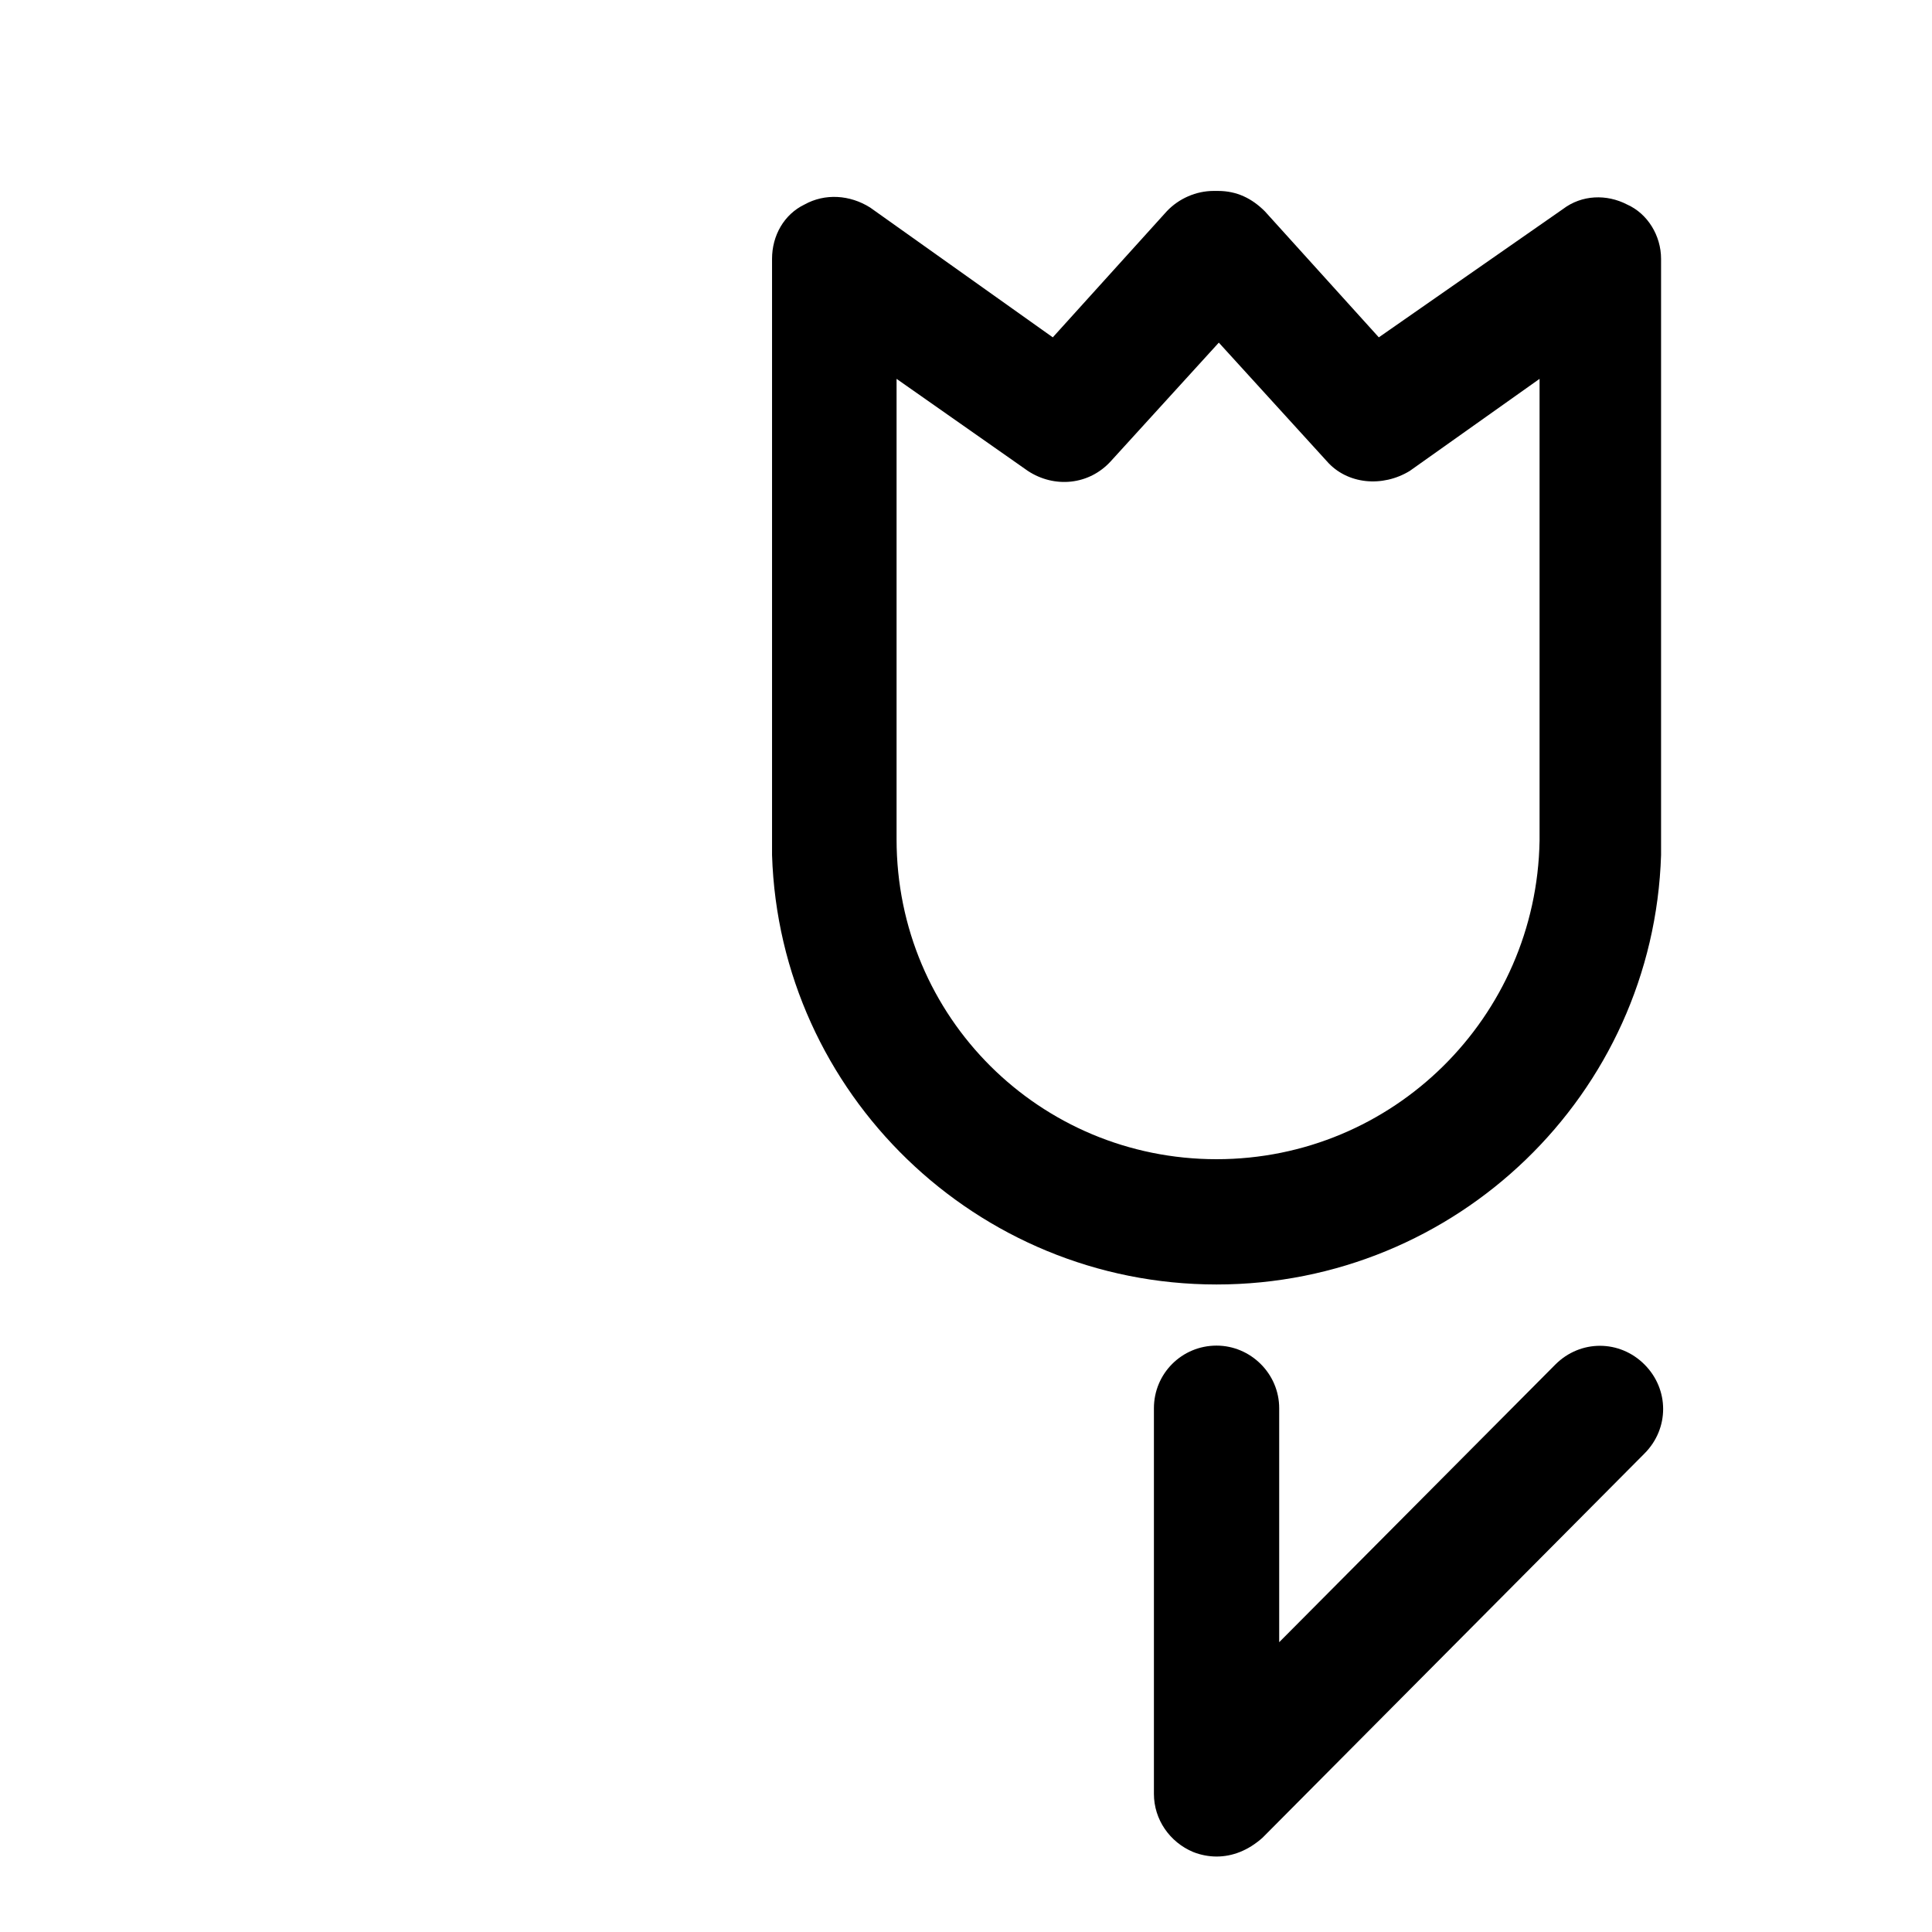 <?xml version="1.0" encoding="utf-8"?>
<!-- Svg Vector Icons : http://www.onlinewebfonts.com/icon -->
<!DOCTYPE svg PUBLIC "-//W3C//DTD SVG 1.1//EN" "http://www.w3.org/Graphics/SVG/1.1/DTD/svg11.dtd">
<svg version="1.1" xmlns="http://www.w3.org/2000/svg" xmlns:xlink="http://www.w3.org/1999/xlink" x="0px" y="0px" viewBox="0 0 256 256" enable-background="new 0 0 256 256" xml:space="preserve">
<g><g><path fill="#000000" d="M35.7,10"/><path fill="#000000" d="M215.6,27.1c-2.7-1.4-6-1.3-8.5,0.6l-24.4,17l-15.1-16.7c-1.7-1.7-3.7-2.7-6.2-2.7h-0.6c-2.3,0-4.6,1-6.2,2.7l-15.1,16.7l-24.2-17.2c-2.7-1.7-6-1.9-8.7-0.4c-2.7,1.3-4.3,4.1-4.3,7.2v76.9c0,0.6,0,1.4,0,2.1c1,31.6,27.1,56.9,58.9,56.9c31.8,0,57.9-25.2,58.9-56.9c0-0.6,0-1.4,0-2.1V34.3C220.1,31.2,218.3,28.3,215.6,27.1L215.6,27.1z M161.2,153.6c-23.4,0-42.4-18.8-42.4-42.4v-61l17.4,12.2c3.5,2.3,8.1,1.9,11-1.3l14.3-15.7l14.3,15.7c2.7,3.1,7.4,3.5,11,1.3L204,50.2v61.2C203.6,134.8,184.6,153.6,161.2,153.6L161.2,153.6z"/><path fill="#000000" d="M102.3,113.3c0-0.2,0-0.6,0-1v-1C102.3,112,102.3,112.7,102.3,113.3L102.3,113.3z"/><path fill="#000000" d="M220.1,111.2v1c0,0.4,0,0.6,0,1C220.1,112.7,220.1,112,220.1,111.2L220.1,111.2z"/><path fill="#000000" d="M161.2,246c-1,0-2.1-0.2-3.1-0.6c-3.1-1.3-5.2-4.3-5.2-7.7v-51.1c0-4.6,3.7-8.3,8.3-8.3c4.5,0,8.3,3.7,8.3,8.3v31l36.6-36.8c3.3-3.3,8.5-3.3,11.8,0c3.3,3.3,3.3,8.5,0,11.8l-50.6,50.9C165.4,245.2,163.3,246,161.2,246L161.2,246z"/></g></g>
</svg>